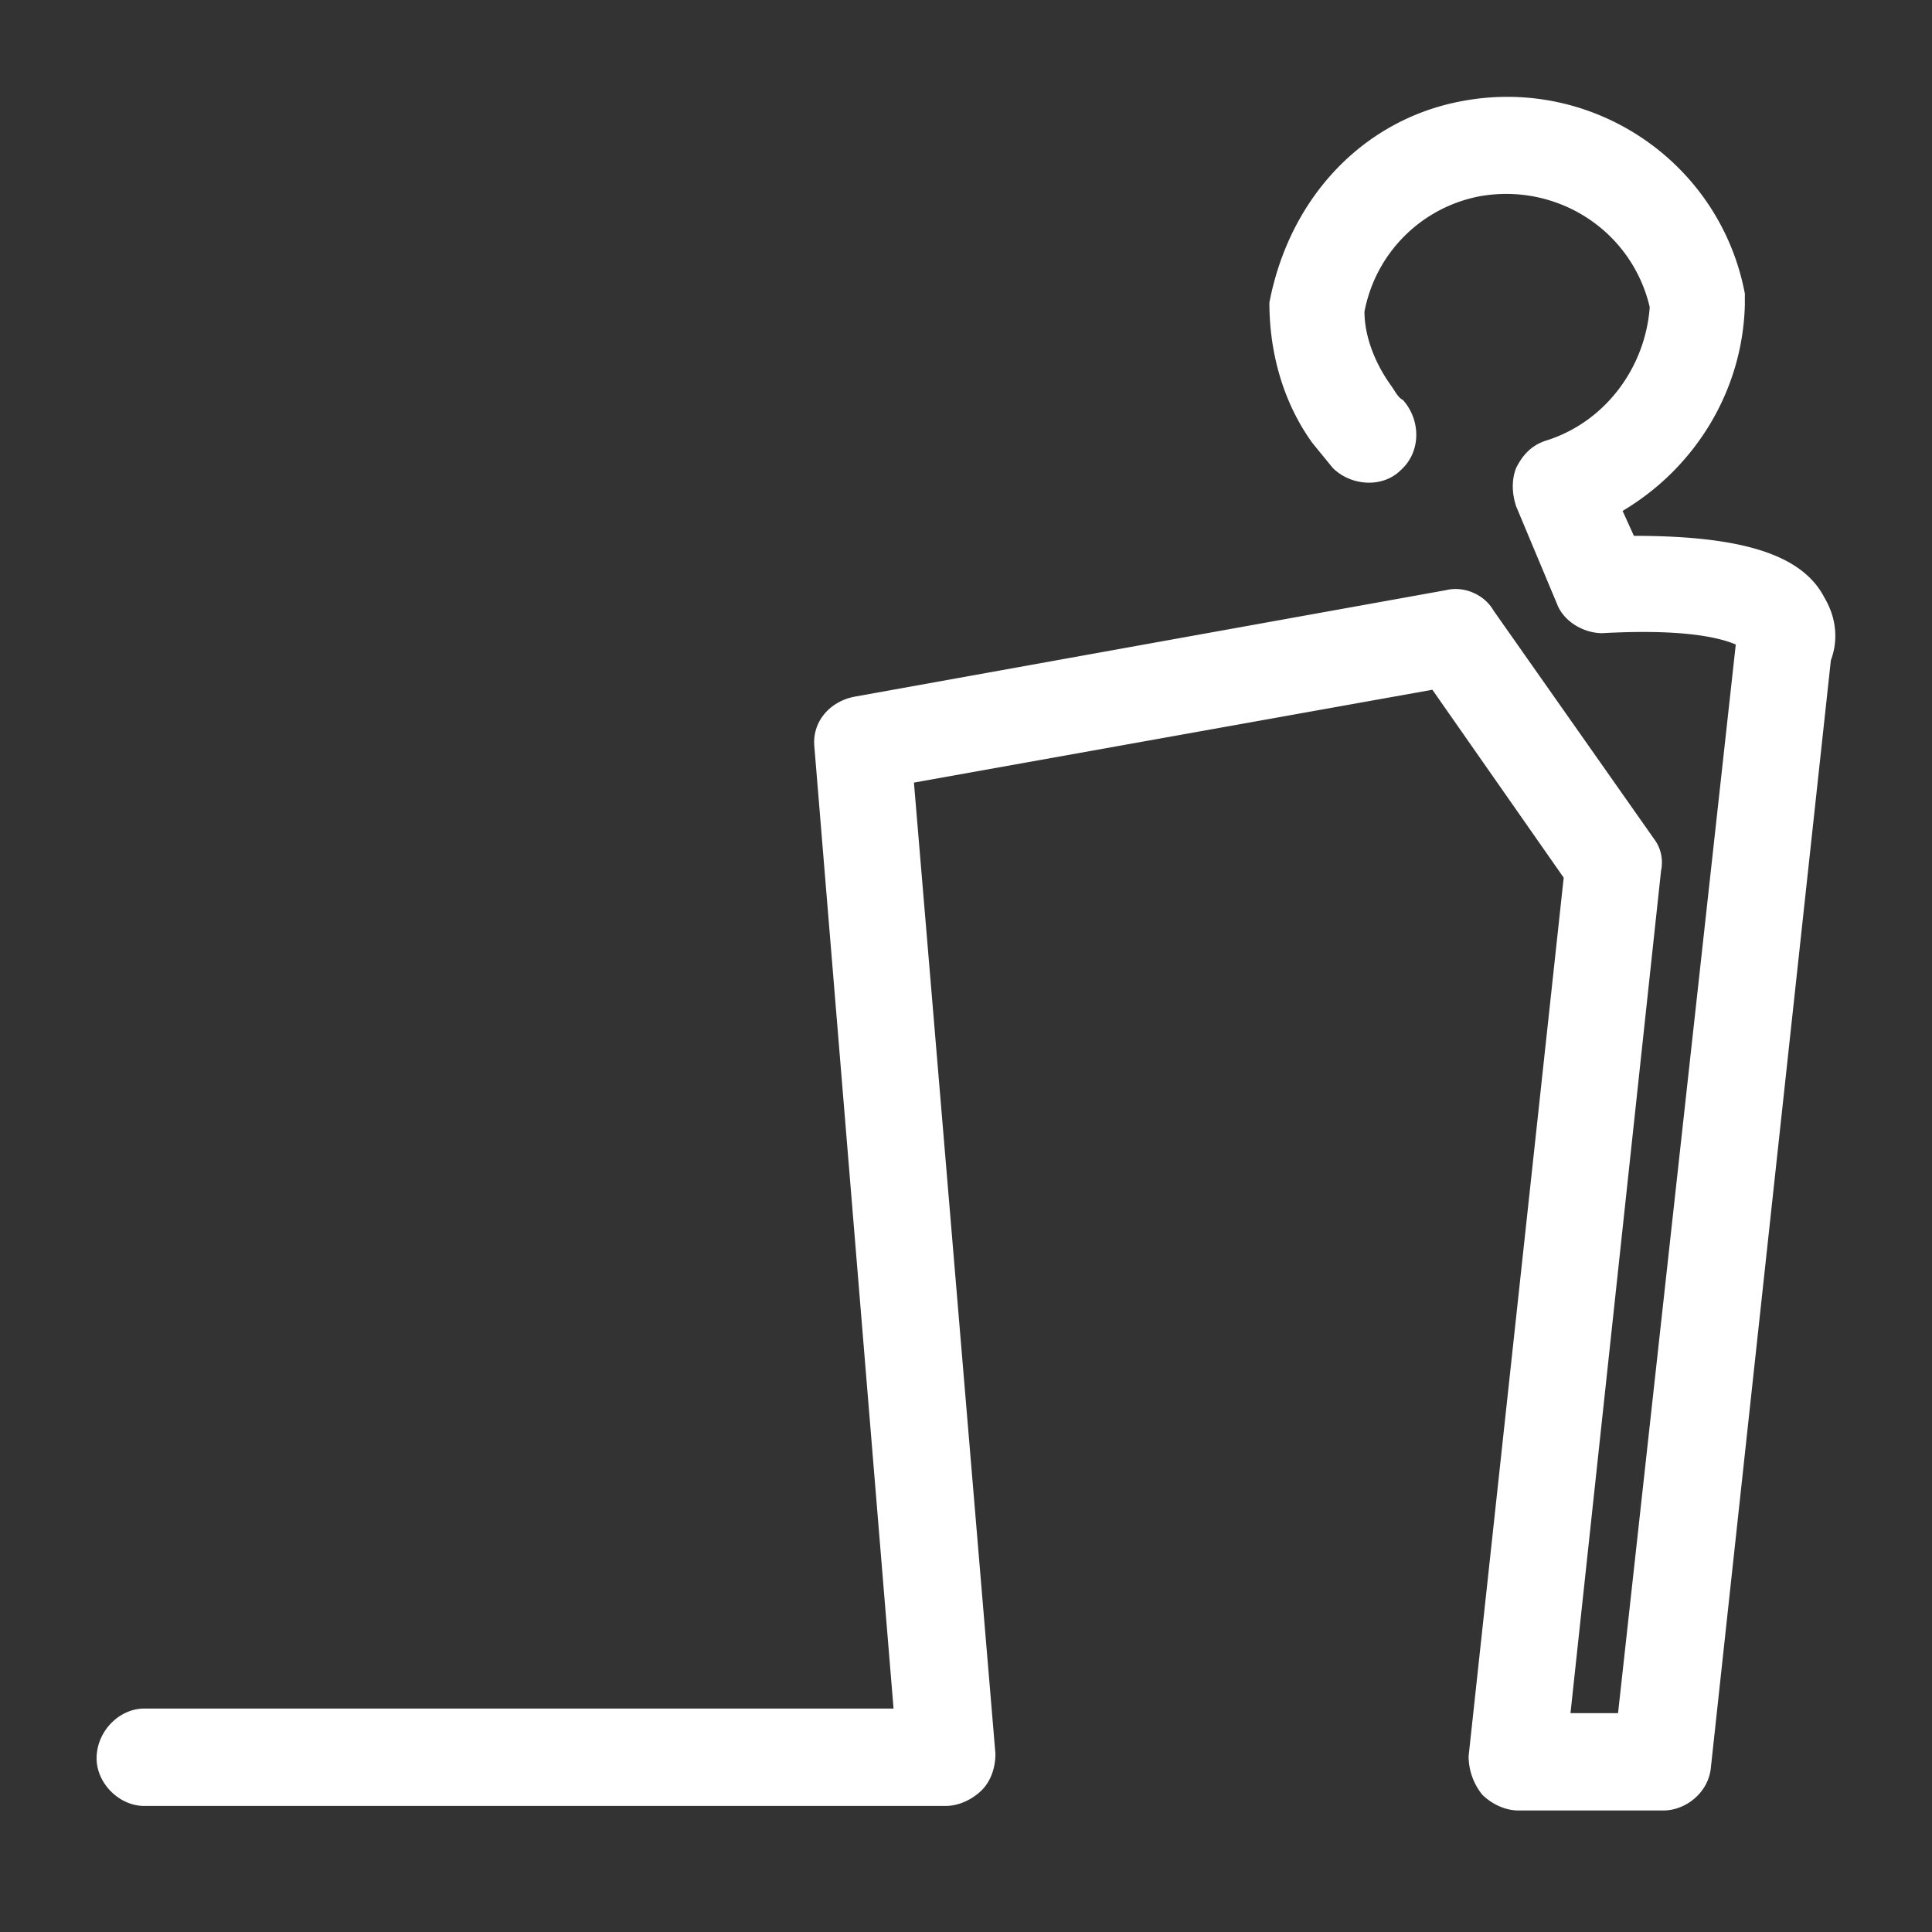 <svg viewBox="0 0 60 60" xmlns="http://www.w3.org/2000/svg" xmlns:xlink="http://www.w3.org/1999/xlink">
  <rect x="0" y="0" width="60" height="60" fill="#333333" stroke="none"/>
  <defs>
    <path d="M56.648 18.54c.422.702.422 1.405.211 1.968L53.133 54.89c-.07.773-.774 1.336-1.477 1.336h-4.5c-.422 0-.843-.211-1.125-.493a1.91 1.91 0 0 1-.422-1.195l2.953-27.281-4.078-5.836-16.101 2.883 2.531 30.164c0 .422-.14.843-.422 1.125-.281.281-.703.492-1.125.492H4.477c-.774 0-1.477-.703-1.477-1.477 0-.843.703-1.547 1.477-1.547H27.75L25.29 23.18c-.071-.774.491-1.407 1.265-1.547l18.351-3.305c.563-.14 1.196.14 1.477.633l4.992 7.102c.21.28.281.632.21.984l-2.812 26.156h1.477l3.656-33.187c-.492-.211-1.617-.493-4.148-.352-.563 0-1.196-.352-1.406-.914l-1.266-3.023c-.14-.422-.14-.844 0-1.196.21-.422.492-.703.914-.844 1.828-.562 3.094-2.25 3.234-4.148-.562-2.39-2.882-3.867-5.273-3.445a4.497 4.497 0 0 0-3.586 3.586c0 .703.281 1.547.844 2.32.14.21.21.352.351.422.563.633.563 1.617-.07 2.18-.563.562-1.547.492-2.11-.07l-.632-.774c-.914-1.266-1.336-2.813-1.336-4.36.633-3.304 2.953-5.695 5.976-6.257 4.079-.774 8.016 1.898 8.79 5.976v.352c-.07 2.672-1.547 5.062-3.797 6.398l.351.774c3.305 0 5.203.562 5.906 1.898z" id="a"/>
  </defs>
  <use fill="#FFF" xlink:href="#a"/>
</svg>
